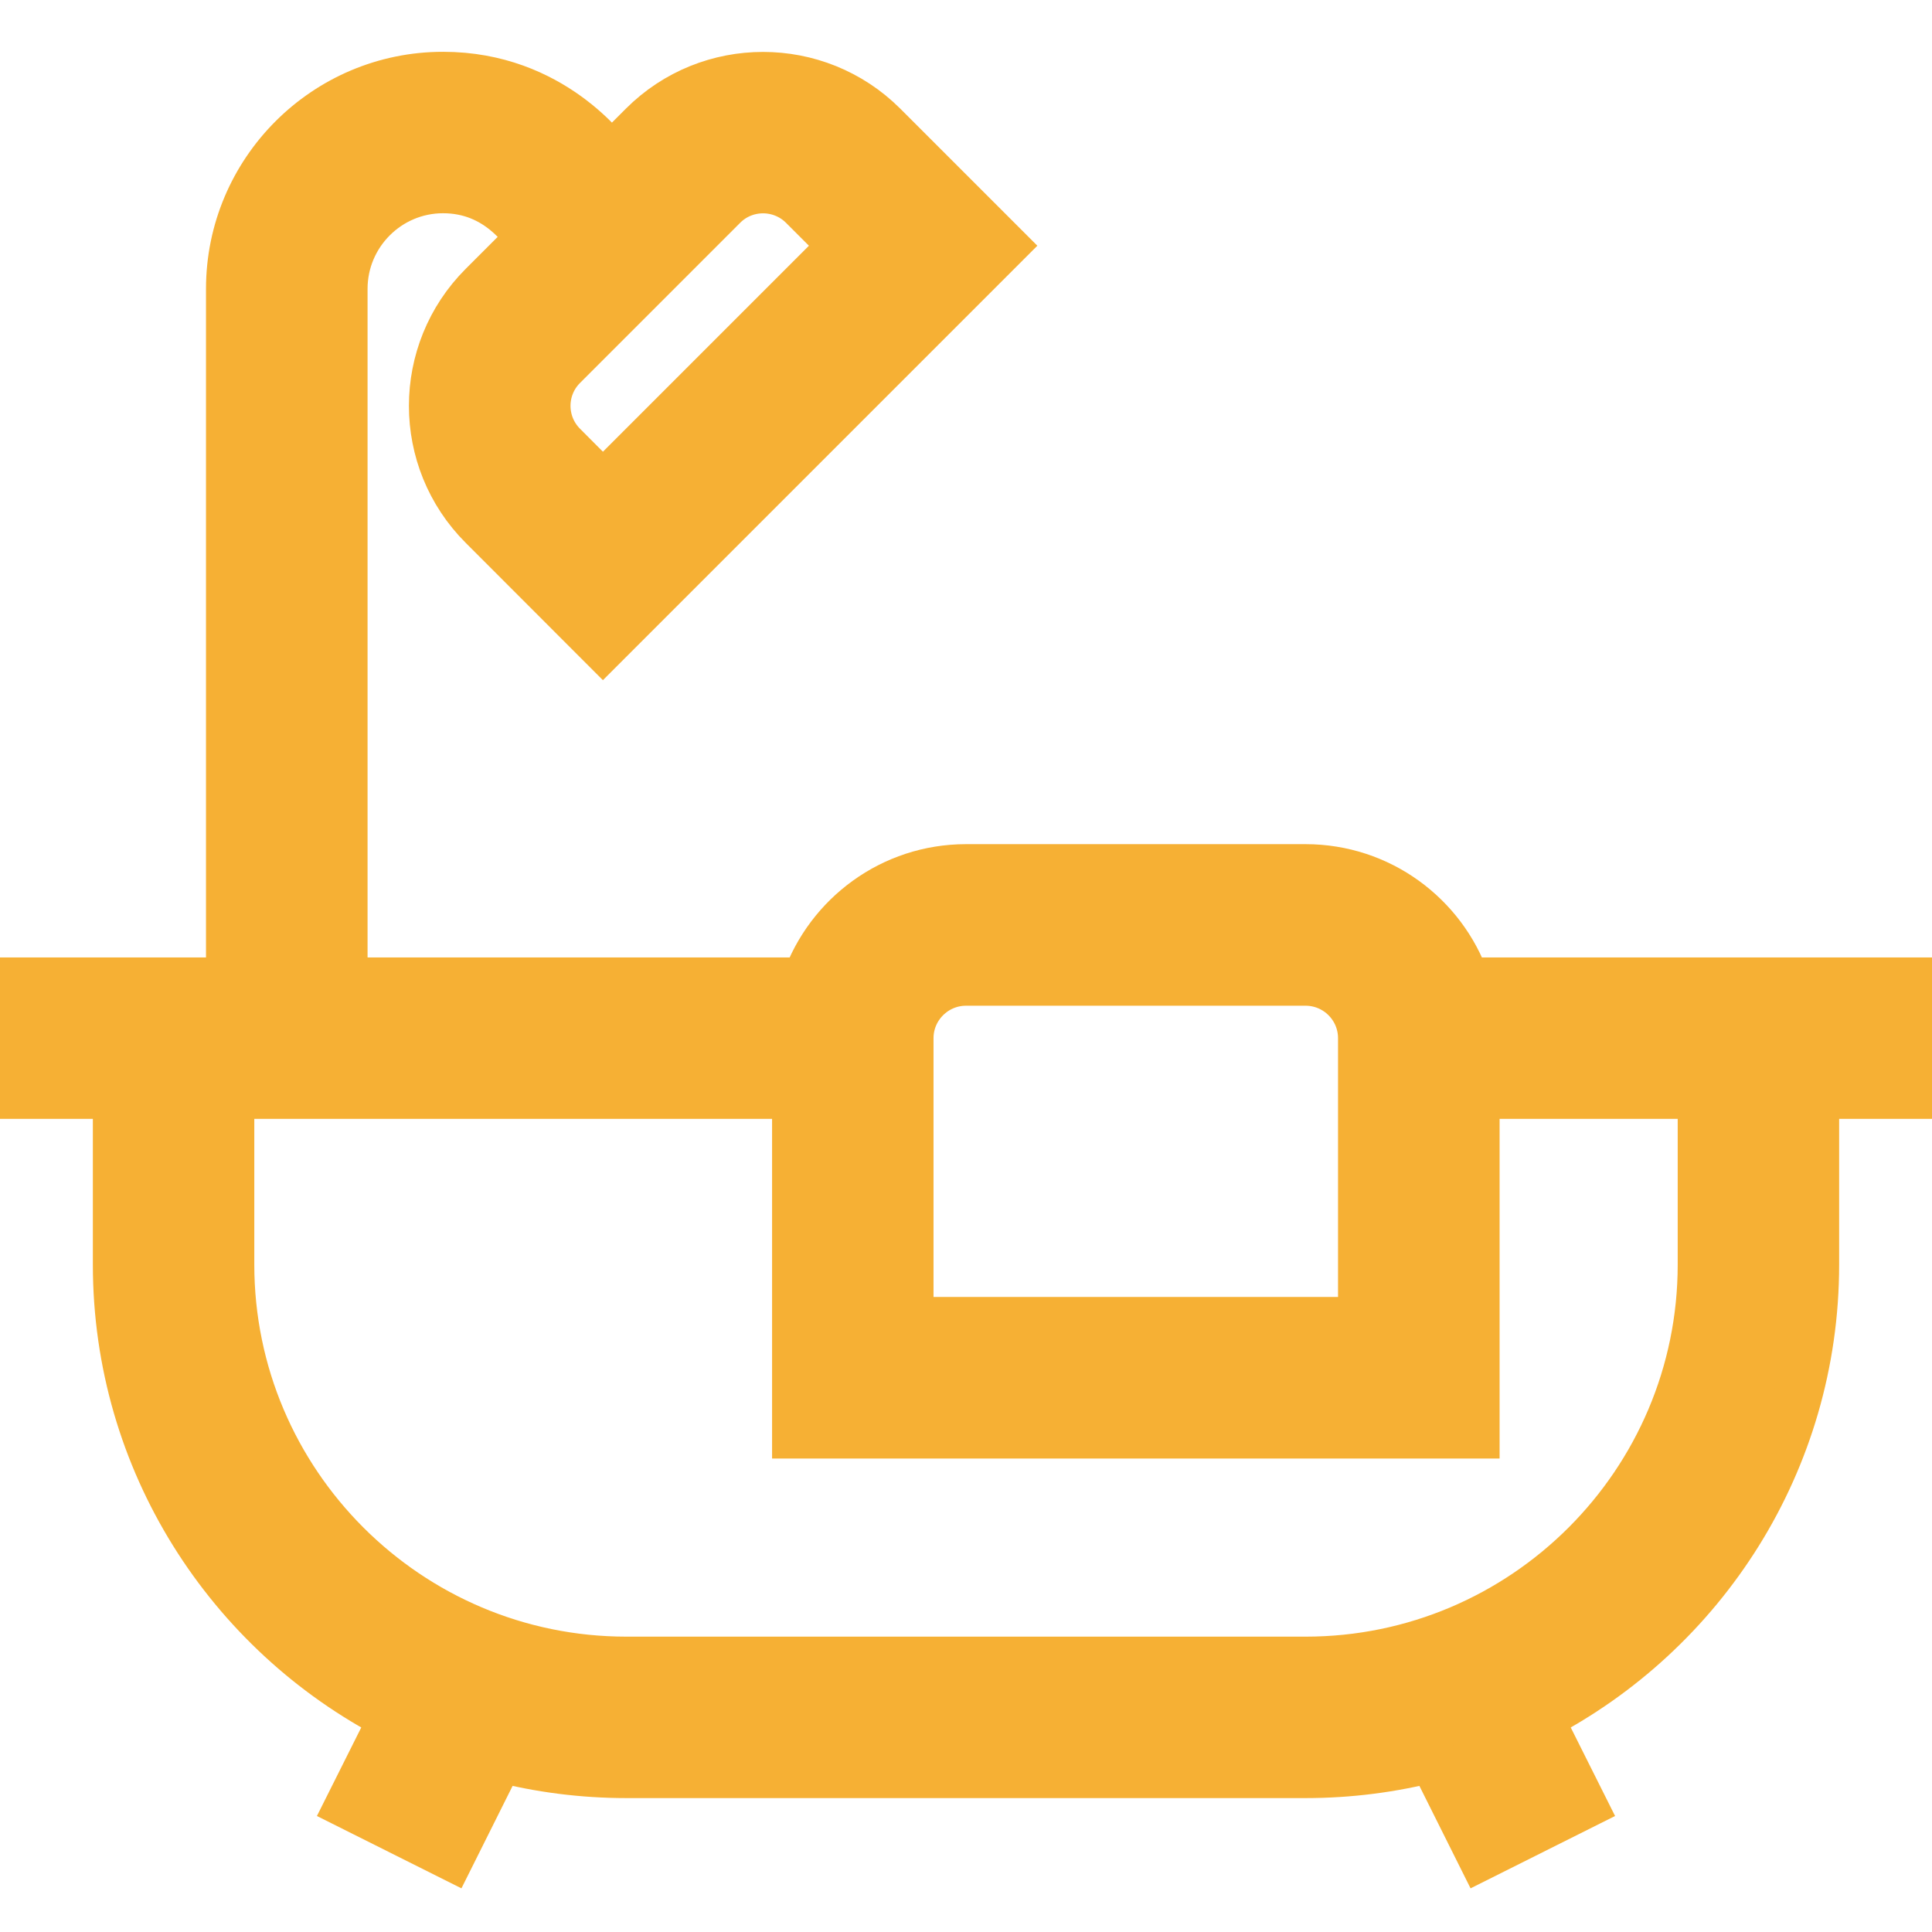 <svg width="16" height="16" viewBox="0 0 16 16" fill="none" xmlns="http://www.w3.org/2000/svg">
<g clip-path="url(#clip0_2_44946)">
<path d="M10.812 7.191H8C7.389 7.191 6.868 7.583 6.674 8.129H2.844V2.392C2.844 1.937 3.214 1.566 3.669 1.566C4.134 1.566 4.338 1.921 4.397 1.969L3.999 2.367C3.449 2.916 3.449 3.806 3.999 4.355L4.993 5.35L8.308 2.035L7.314 1.041C6.765 0.493 5.873 0.493 5.325 1.041L5.061 1.305C5.03 1.281 4.577 0.629 3.669 0.629C2.697 0.629 1.906 1.42 1.906 2.392V8.129H0V9.066H0.969V10.473C0.969 12.104 1.899 13.521 3.257 14.223L2.893 14.95L3.732 15.37L4.137 14.559C4.473 14.645 4.825 14.691 5.188 14.691H10.812C11.175 14.691 11.527 14.645 11.863 14.559L12.268 15.37L13.107 14.95L12.743 14.223C14.101 13.521 15.031 12.104 15.031 10.473V9.066H16V8.129H12.138C11.945 7.583 11.424 7.191 10.812 7.191ZM6.651 1.704L6.982 2.035L4.993 4.024L4.662 3.692C4.479 3.509 4.479 3.213 4.662 3.03L5.988 1.704C6.17 1.521 6.468 1.521 6.651 1.704ZM7.531 8.598C7.531 8.339 7.742 8.129 8 8.129H10.812C11.071 8.129 11.281 8.339 11.281 8.598V10.941H7.531V8.598ZM14.094 10.473C14.094 12.282 12.622 13.754 10.812 13.754H5.188C3.378 13.754 1.906 12.282 1.906 10.473V9.066H6.594V11.879H12.219V9.066H14.094V10.473Z" fill="#F6B034" stroke="#F6B034" stroke-width="0.4"/>
</g>
<defs>
<clipPath id="clip0_2_44946">
<rect width="16" height="16" fill="white"/>
</clipPath>
</defs>
</svg>
